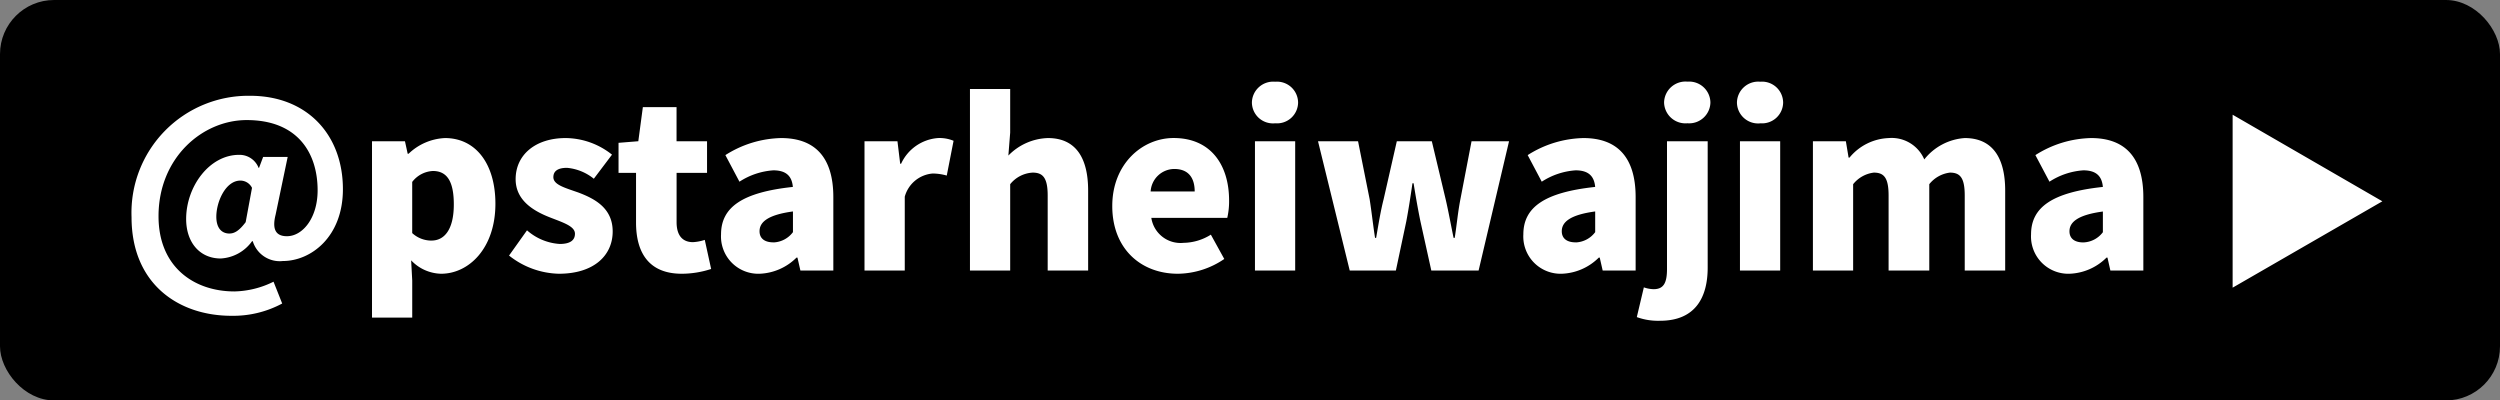 <svg xmlns="http://www.w3.org/2000/svg" width="231" height="37" viewBox="0 0 231 37"><rect x="0" y="0" width="231" height="37" fill="#808080" stroke="none"/><g transform="translate(-678.431 -3411.912)"><rect width="231" height="37" rx="5" transform="translate(678.431 3411.912)"/><path d="M10.374,4.179a9.559,9.559,0,0,0,4.7-1.134l-.8-2.016a8.5,8.5,0,0,1-3.612.9c-3.7,0-7.014-2.226-7.014-6.951,0-5.4,4.053-8.883,8.148-8.883,4.767,0,6.552,3.108,6.552,6.489,0,2.562-1.386,4.242-2.835,4.242-1.029,0-1.386-.63-1.05-1.974L15.582-10.5H13.314l-.378,1.008h-.042a1.888,1.888,0,0,0-1.806-1.2C8.337-10.692,6.2-7.752,6.2-4.77c0,2.2,1.281,3.654,3.192,3.654a3.8,3.8,0,0,0,2.9-1.6h.063A2.606,2.606,0,0,0,15.141-.882c2.562,0,5.544-2.2,5.544-6.636,0-5.061-3.339-8.631-8.568-8.631A10.809,10.809,0,0,0,4.227-12.9,10.809,10.809,0,0,0,1.155-4.935C1.155,1.281,5.544,4.179,10.374,4.179Zm-.168-7.6c-.756,0-1.218-.546-1.218-1.554,0-1.386.861-3.339,2.226-3.339a1.2,1.2,0,0,1,1.071.672L11.7-4.473c-.57.756-1.011,1.05-1.494,1.05Zm13.167,7.77H27.09V.924l-.1-1.869A3.923,3.923,0,0,0,29.757.294c2.562,0,5.019-2.352,5.019-6.468,0-3.675-1.806-6.069-4.662-6.069a5.193,5.193,0,0,0-3.36,1.449H26.67l-.252-1.155H23.373Zm5.5-7.119a2.611,2.611,0,0,1-1.785-.693V-8.19A2.556,2.556,0,0,1,29-9.2c1.323,0,1.932.987,1.932,3.087,0,2.4-.923,3.341-2.057,3.341ZM40.635.294c3.255,0,4.977-1.7,4.977-3.906,0-2.163-1.659-3.024-3.15-3.591-1.239-.441-2.331-.714-2.331-1.428,0-.567.42-.861,1.26-.861a4.587,4.587,0,0,1,2.478,1.008l1.68-2.226a6.943,6.943,0,0,0-4.284-1.533c-2.772,0-4.62,1.533-4.62,3.8,0,1.974,1.68,2.94,3.108,3.507,1.218.483,2.373.819,2.373,1.533,0,.588-.42.945-1.407.945a5.059,5.059,0,0,1-3.024-1.26L36.036-1.386a7.674,7.674,0,0,0,4.6,1.68ZM52,.294a8.789,8.789,0,0,0,2.709-.441l-.588-2.688a4.2,4.2,0,0,1-1.092.21c-.882,0-1.512-.525-1.512-1.848V-9.03h2.814v-2.919H51.513V-15.1H48.4l-.42,3.15-1.827.147V-9.03h1.617v4.6C47.775-1.6,48.993.294,52,.294Zm7.182,0A5.1,5.1,0,0,0,62.6-1.2h.084L62.958,0H66V-6.783c0-3.738-1.743-5.46-4.83-5.46a9.937,9.937,0,0,0-5.145,1.575l1.3,2.457a6.558,6.558,0,0,1,3.129-1.05c1.218,0,1.722.567,1.806,1.533-4.662.5-6.636,1.869-6.636,4.389a3.45,3.45,0,0,0,.979,2.6A3.45,3.45,0,0,0,59.178.294Zm1.281-2.9c-.777,0-1.281-.336-1.281-1.029,0-.84.756-1.512,3.087-1.827v1.911a2.354,2.354,0,0,1-1.81.951ZM68.88,0H72.6V-6.825a2.917,2.917,0,0,1,2.58-2.142,4.859,4.859,0,0,1,1.3.189l.63-3.213a3.374,3.374,0,0,0-1.449-.252,4.084,4.084,0,0,0-3.4,2.373h-.084l-.252-2.079H68.88Zm9.744,0h3.717V-7.98A2.857,2.857,0,0,1,84.42-9.051c.945,0,1.386.483,1.386,2.121V0h3.738V-7.392c0-2.982-1.113-4.851-3.717-4.851a5.31,5.31,0,0,0-3.654,1.617l.168-2.121v-4.032H78.624ZM97.839.294a7.725,7.725,0,0,0,4.284-1.365l-1.239-2.247a4.862,4.862,0,0,1-2.52.756,2.731,2.731,0,0,1-2.982-2.31H102.4a6.792,6.792,0,0,0,.168-1.6c0-3.276-1.68-5.775-5.124-5.775-2.9,0-5.67,2.394-5.67,6.279C91.77-2.016,94.416.294,97.839.294Zm-2.52-7.6A2.209,2.209,0,0,1,97.5-9.387c1.365,0,1.89.882,1.89,2.079ZM104.958,0h3.717V-11.949h-3.717Zm1.869-13.608A1.949,1.949,0,0,0,108.3-14.1a1.949,1.949,0,0,0,.644-1.418,1.952,1.952,0,0,0-.637-1.43,1.952,1.952,0,0,0-1.484-.5,1.959,1.959,0,0,0-1.5.5,1.959,1.959,0,0,0-.647,1.436,1.955,1.955,0,0,0,.653,1.424A1.955,1.955,0,0,0,106.827-13.608ZM113.715,0h4.263l.966-4.557c.21-1.113.378-2.2.567-3.507h.105c.21,1.3.4,2.394.63,3.507L121.254,0h4.368l2.814-11.949h-3.465l-1.029,5.355c-.231,1.176-.336,2.373-.525,3.57h-.105c-.252-1.2-.462-2.394-.735-3.57L121.3-11.949h-3.234l-1.218,5.355c-.294,1.155-.483,2.373-.693,3.57h-.1c-.189-1.2-.315-2.394-.5-3.57l-1.071-5.355h-3.7Zm19.593.294A5.1,5.1,0,0,0,136.731-1.2h.084l.273,1.2h3.045V-6.783c0-3.738-1.743-5.46-4.83-5.46a9.937,9.937,0,0,0-5.145,1.575l1.3,2.457a6.557,6.557,0,0,1,3.129-1.05c1.218,0,1.722.567,1.806,1.533-4.662.5-6.636,1.869-6.636,4.389a3.45,3.45,0,0,0,.978,2.6A3.45,3.45,0,0,0,133.308.294Zm1.281-2.9c-.777,0-1.281-.336-1.281-1.029,0-.84.756-1.512,3.087-1.827v1.911a2.354,2.354,0,0,1-1.806.951Zm7.791,7.245c3.36,0,4.41-2.268,4.41-4.914V-11.949h-3.759v11.8c0,1.3-.315,1.869-1.239,1.869a2.845,2.845,0,0,1-.9-.168L140.241,4.3a5.731,5.731,0,0,0,2.139.338Zm2.541-18.249a1.96,1.96,0,0,0,1.473-.5,1.96,1.96,0,0,0,.648-1.414,1.964,1.964,0,0,0-.641-1.426,1.964,1.964,0,0,0-1.48-.506,1.977,1.977,0,0,0-1.5.494,1.977,1.977,0,0,0-.66,1.438,1.974,1.974,0,0,0,.666,1.427,1.974,1.974,0,0,0,1.5.486ZM149.772,0h3.717V-11.949h-3.717Zm1.869-13.608a1.949,1.949,0,0,0,1.477-.493,1.949,1.949,0,0,0,.644-1.418,1.952,1.952,0,0,0-.637-1.43,1.952,1.952,0,0,0-1.484-.5,1.959,1.959,0,0,0-1.5.5,1.959,1.959,0,0,0-.647,1.436,1.955,1.955,0,0,0,.653,1.424,1.955,1.955,0,0,0,1.489.487ZM156.513,0h3.717V-7.98a2.887,2.887,0,0,1,1.911-1.071c.945,0,1.365.483,1.365,2.121V0h3.759V-7.98a2.887,2.887,0,0,1,1.911-1.071c.945,0,1.365.483,1.365,2.121V0h3.738V-7.392c0-2.982-1.134-4.851-3.738-4.851a5.215,5.215,0,0,0-3.738,1.974,3.277,3.277,0,0,0-3.276-1.974,4.929,4.929,0,0,0-3.633,1.806h-.084l-.252-1.512h-3.045Zm23.709.294A5.1,5.1,0,0,0,183.645-1.2h.084L184,0h3.045V-6.783c0-3.738-1.743-5.46-4.83-5.46a9.937,9.937,0,0,0-5.145,1.575l1.3,2.457a6.557,6.557,0,0,1,3.129-1.05c1.218,0,1.722.567,1.806,1.533-4.662.5-6.636,1.869-6.636,4.389a3.45,3.45,0,0,0,.979,2.6A3.45,3.45,0,0,0,180.222.294ZM181.5-2.6c-.777,0-1.281-.336-1.281-1.029,0-.84.756-1.512,3.087-1.827v1.911A2.354,2.354,0,0,1,181.5-2.6Zm27.63-3.8-13.835-8V1.581Z" transform="translate(689.431 3436.912)" fill="#fff"/></g></svg>